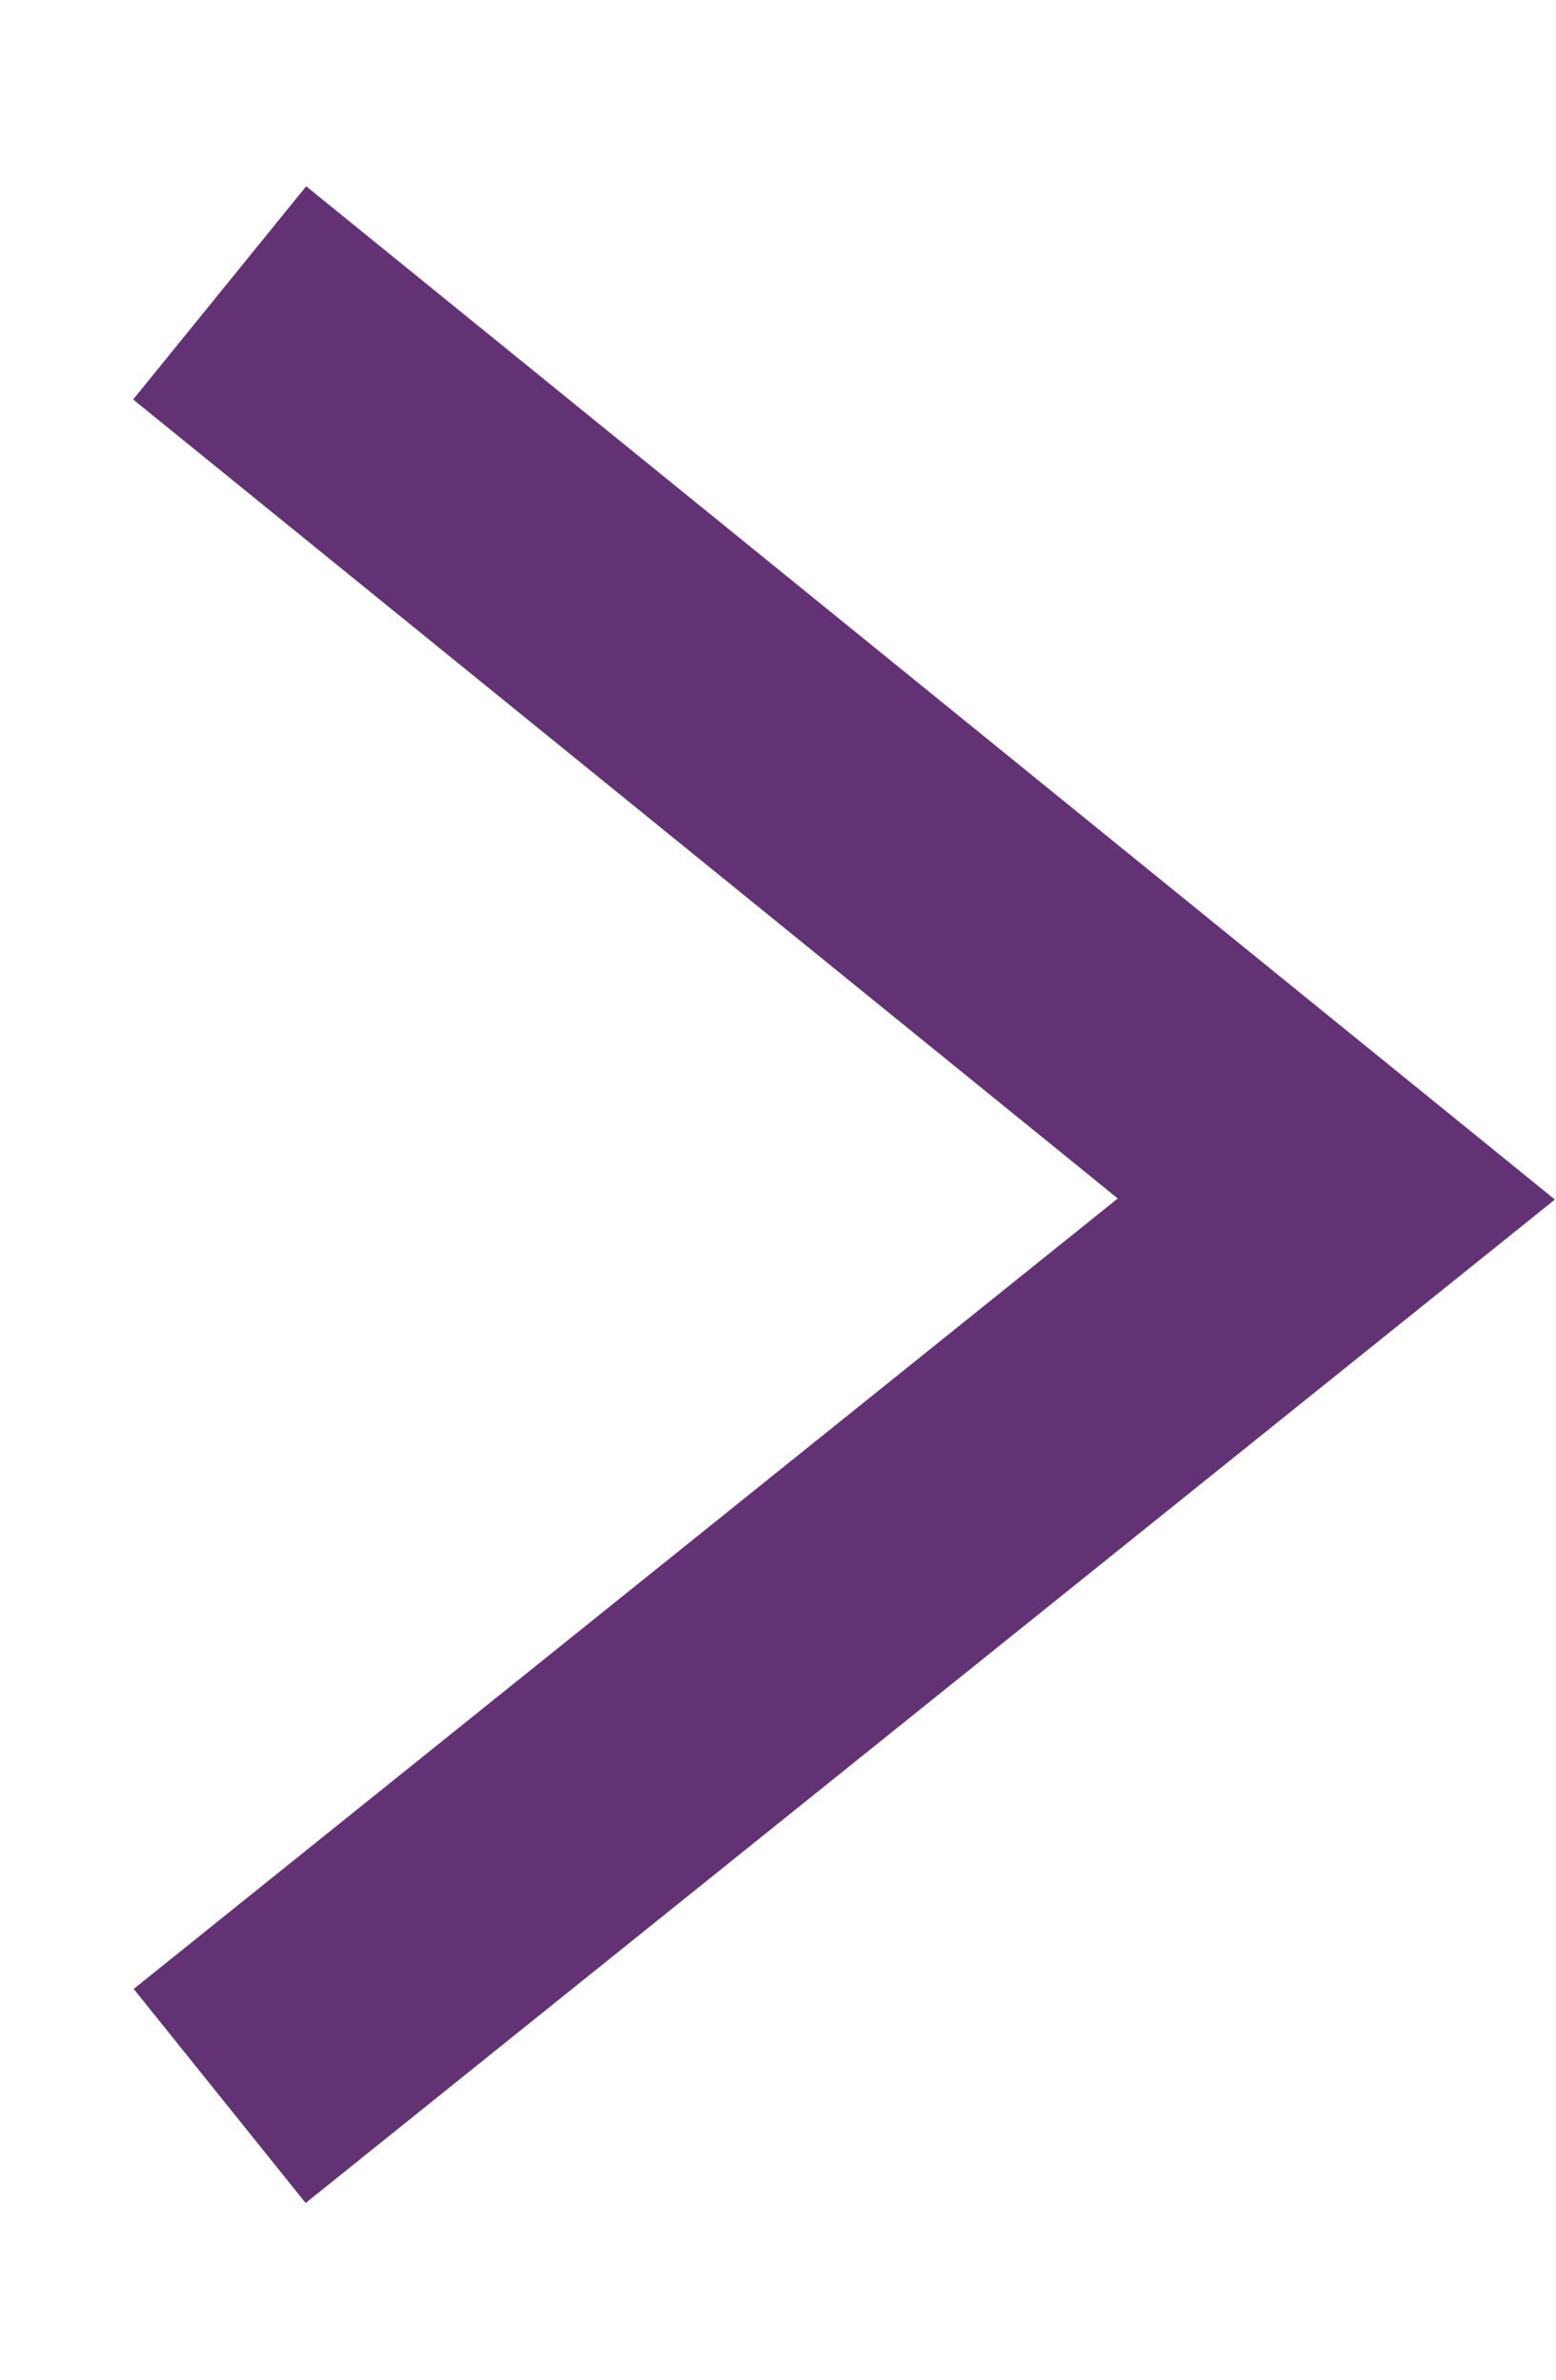 <?xml version="1.0" encoding="utf-8"?>
<!-- Generator: Adobe Illustrator 25.0.1, SVG Export Plug-In . SVG Version: 6.00 Build 0)  -->
<svg version="1.1" id="Layer_1" xmlns="http://www.w3.org/2000/svg" xmlns:xlink="http://www.w3.org/1999/xlink" x="0px" y="0px"
	 viewBox="0 0 17 26" style="enable-background:new 0 0 17 26;" xml:space="preserve">
<style type="text/css">
	.st0{fill:#FFFFFF;}
	.st1{display:none;}
	.st2{fill:none;stroke:#633275;stroke-width:3;stroke-miterlimit:10;}
</style>
<rect class="st0" width="17" height="26"/>
<g id="Layer_2_1_" class="st1">
</g>
<g id="Layer_3">
</g>
<g id="Layer_1_1_">
	<path id="Path_2_6_" class="st2" d="M2.4,3.2l12.2,9.9L2.4,22.9"/>
</g>
</svg>
